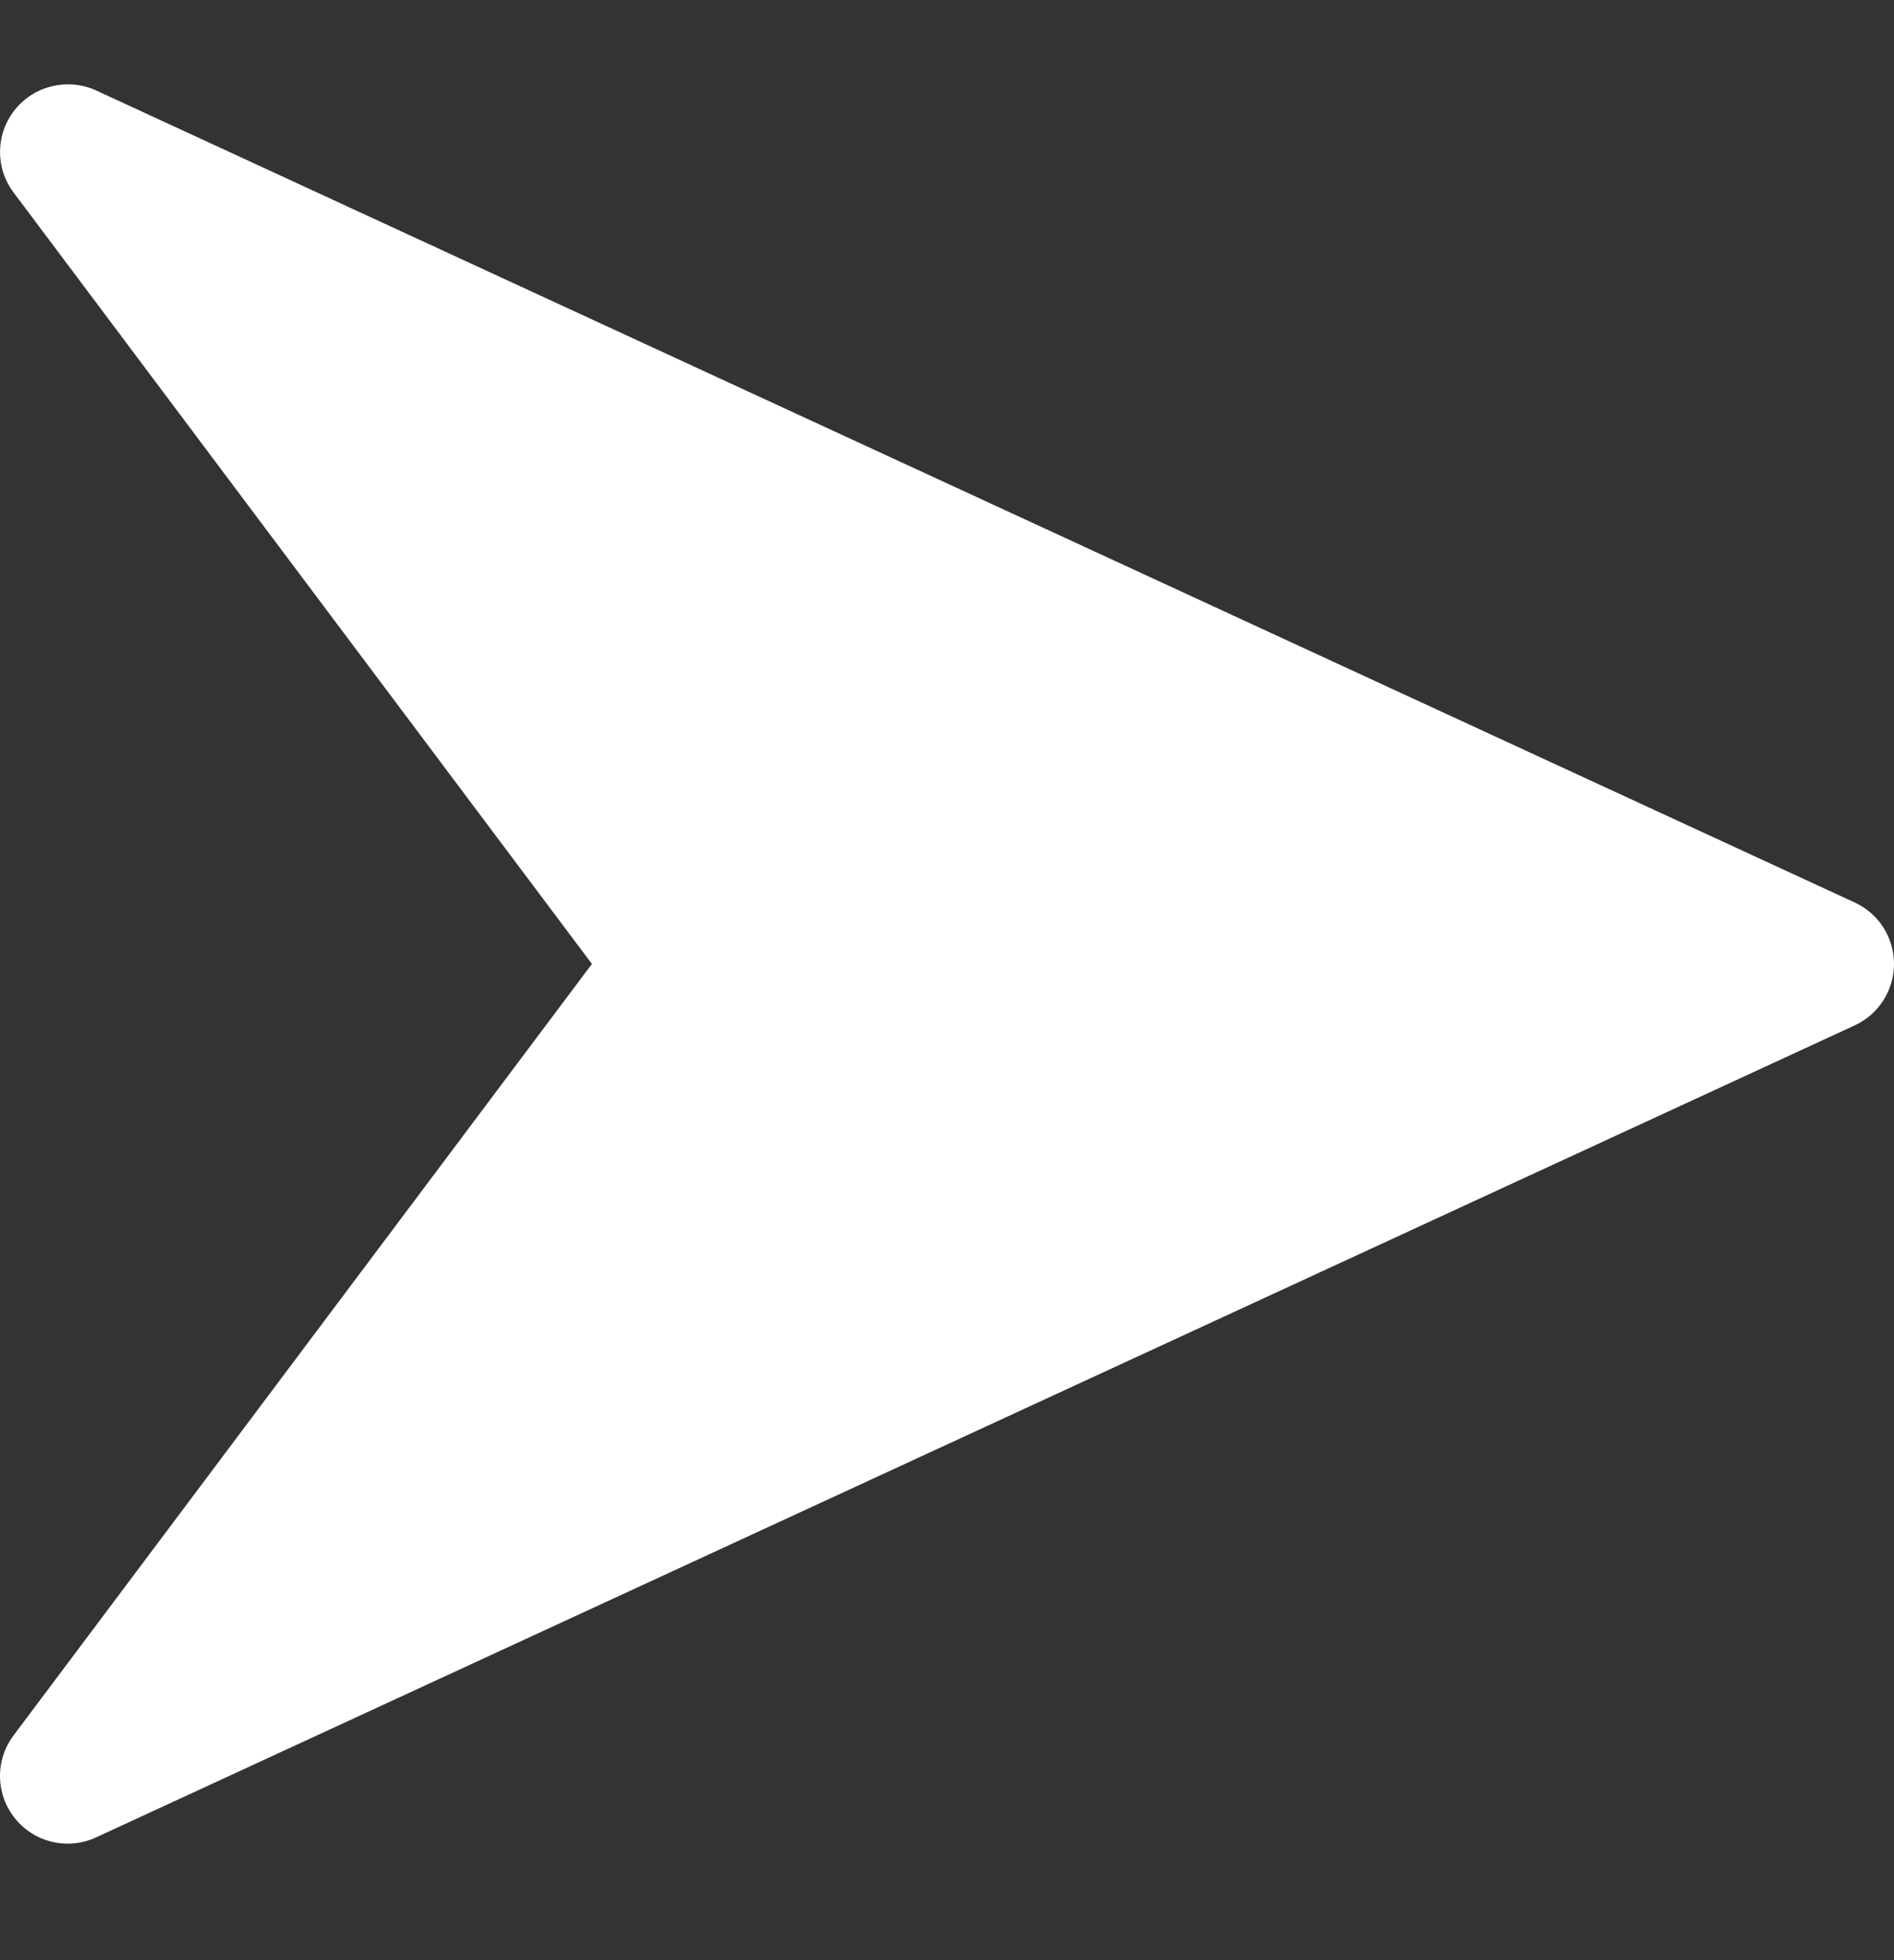 <svg width="29" height="30" viewBox="0 0 29 30" fill="none" xmlns="http://www.w3.org/2000/svg">
<rect x="0" y="0" width="29" height="30" fill="#333333" stroke="none"/>
<g clip-path="url(#clip0_214_317)">
<path d="M28.399 13.813L1.471 1.384C1.043 1.19 0.531 1.306 0.233 1.674C-0.068 2.043 -0.078 2.567 0.208 2.946L9.063 14.753L0.208 26.56C-0.078 26.939 -0.068 27.465 0.231 27.832C0.432 28.082 0.732 28.217 1.036 28.217C1.183 28.217 1.331 28.186 1.469 28.122L28.397 15.694C28.766 15.524 29 15.157 29 14.753C29 14.349 28.766 13.982 28.399 13.813Z" fill="white"/>
</g>
<defs>
<clipPath id="clip0_214_317">
<rect width="29" height="29" fill="white" transform="translate(0 0.254)"/>
</clipPath>
</defs>
</svg>
